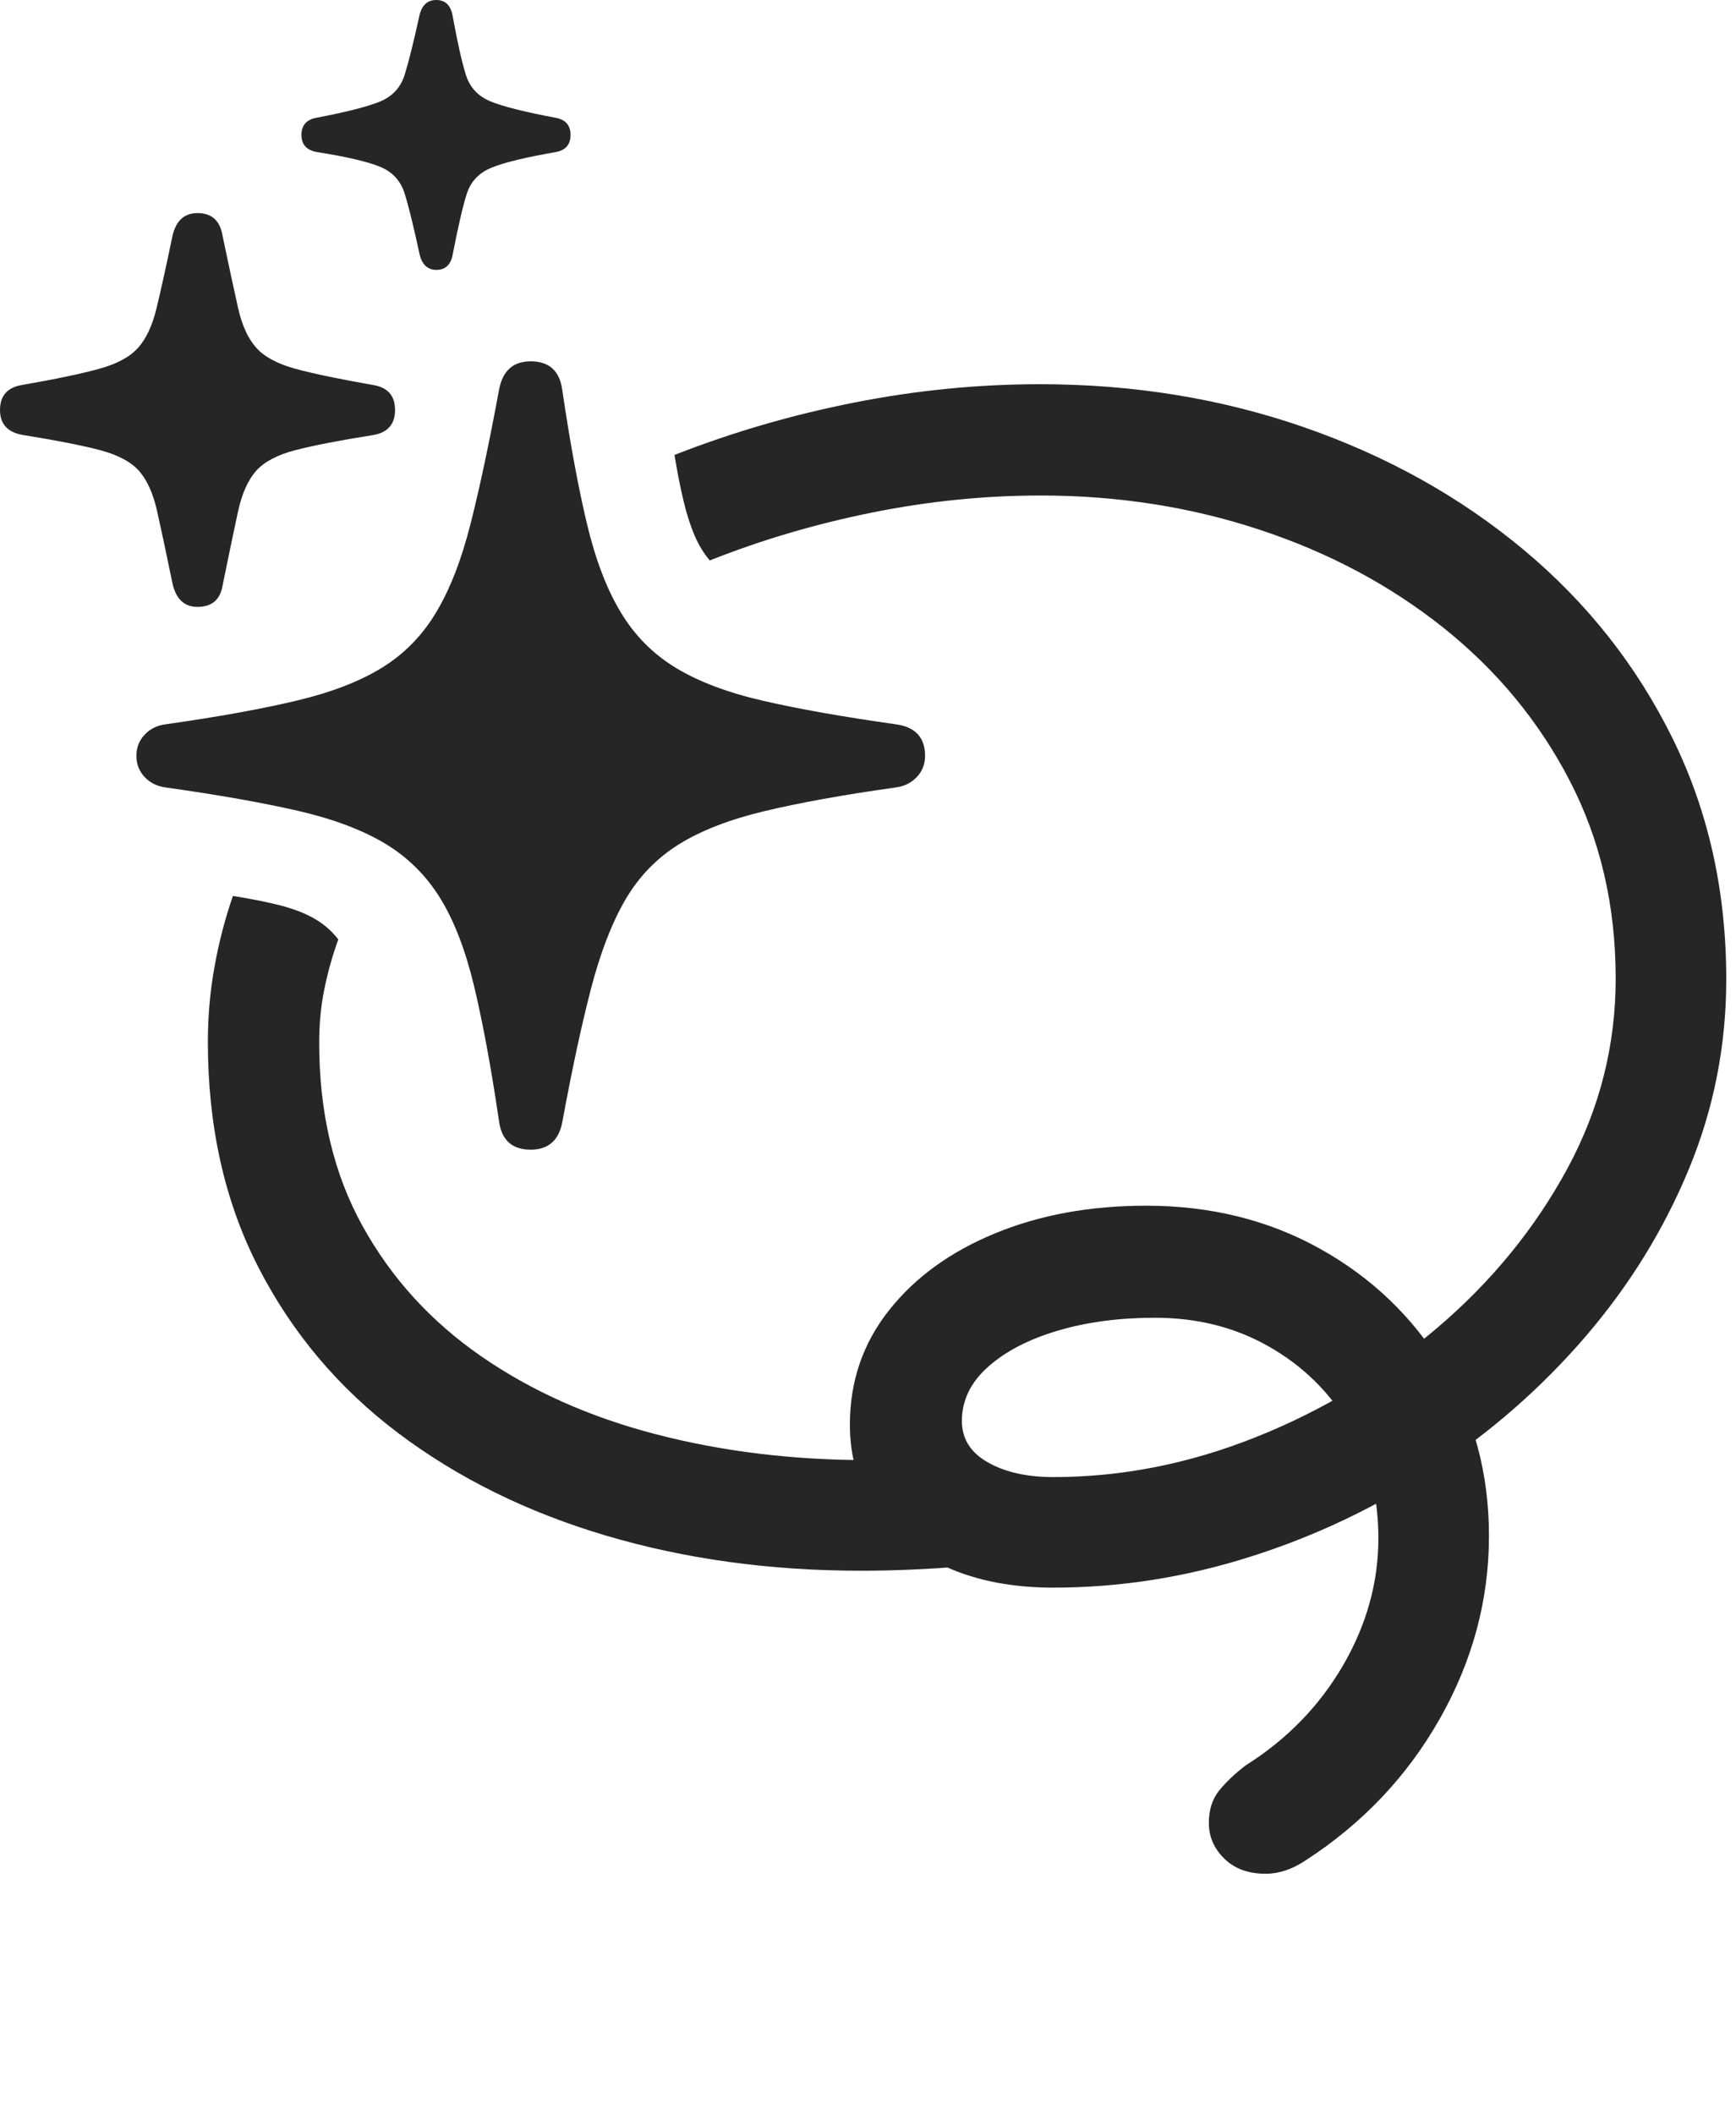 <?xml version="1.0" encoding="UTF-8"?> <svg xmlns="http://www.w3.org/2000/svg" width="23" height="28" viewBox="0 0 23 28" fill="none"><path d="M12.412 19.307C12.262 19.313 12.109 19.32 11.953 19.326C11.797 19.333 11.644 19.336 11.494 19.336C10.505 19.336 9.57 19.222 8.691 18.994C7.812 18.766 7.039 18.421 6.372 17.959C5.705 17.497 5.181 16.921 4.8 16.23C4.419 15.54 4.229 14.733 4.229 13.809C4.229 13.561 4.251 13.325 4.297 13.101C4.342 12.876 4.404 12.656 4.482 12.441C4.398 12.331 4.294 12.24 4.17 12.168C4.046 12.096 3.896 12.038 3.721 11.992C3.545 11.947 3.333 11.904 3.086 11.865C2.982 12.165 2.9 12.477 2.842 12.803C2.783 13.128 2.754 13.46 2.754 13.799C2.754 14.919 2.977 15.913 3.423 16.782C3.869 17.651 4.487 18.384 5.278 18.98C6.069 19.575 6.987 20.028 8.032 20.337C9.077 20.646 10.202 20.801 11.406 20.801C11.628 20.801 11.852 20.796 12.08 20.786C12.308 20.776 12.536 20.762 12.764 20.742L12.412 19.307ZM8.936 6.025C8.975 6.26 9.015 6.465 9.058 6.641C9.1 6.816 9.149 6.968 9.204 7.095C9.259 7.222 9.326 7.331 9.404 7.422C10.094 7.148 10.812 6.937 11.558 6.787C12.303 6.637 13.047 6.562 13.789 6.562C14.811 6.562 15.78 6.714 16.694 7.017C17.609 7.319 18.42 7.752 19.126 8.315C19.832 8.879 20.389 9.552 20.796 10.337C21.203 11.121 21.406 11.995 21.406 12.959C21.406 13.851 21.191 14.692 20.762 15.483C20.332 16.274 19.758 16.976 19.038 17.588C18.319 18.2 17.518 18.682 16.636 19.033C15.754 19.385 14.86 19.561 13.955 19.561C13.604 19.561 13.314 19.495 13.086 19.365C12.858 19.235 12.744 19.053 12.744 18.818C12.744 18.545 12.86 18.306 13.091 18.101C13.322 17.895 13.63 17.736 14.014 17.622C14.398 17.508 14.827 17.451 15.303 17.451C15.863 17.451 16.366 17.578 16.811 17.832C17.258 18.086 17.611 18.431 17.871 18.867C18.131 19.303 18.262 19.805 18.262 20.371C18.262 20.957 18.105 21.519 17.793 22.056C17.48 22.593 17.051 23.034 16.504 23.379C16.367 23.483 16.252 23.592 16.157 23.706C16.063 23.82 16.016 23.965 16.016 24.141C16.016 24.323 16.084 24.481 16.221 24.614C16.357 24.748 16.54 24.814 16.768 24.814C16.943 24.814 17.119 24.756 17.295 24.639C18.05 24.15 18.644 23.524 19.077 22.759C19.51 21.994 19.727 21.188 19.727 20.342C19.727 19.509 19.525 18.761 19.121 18.101C18.717 17.44 18.174 16.919 17.49 16.538C16.807 16.157 16.038 15.967 15.185 15.967C14.443 15.967 13.776 16.089 13.184 16.333C12.591 16.577 12.122 16.917 11.777 17.354C11.432 17.79 11.26 18.294 11.26 18.867C11.26 19.303 11.374 19.683 11.602 20.005C11.829 20.327 12.145 20.578 12.549 20.757C12.953 20.936 13.421 21.025 13.955 21.025C14.834 21.025 15.705 20.889 16.567 20.615C17.43 20.342 18.241 19.956 18.999 19.458C19.758 18.96 20.426 18.374 21.006 17.7C21.585 17.026 22.041 16.289 22.373 15.488C22.705 14.688 22.871 13.848 22.871 12.969C22.871 11.803 22.634 10.739 22.158 9.775C21.683 8.812 21.025 7.98 20.186 7.28C19.346 6.58 18.377 6.04 17.28 5.659C16.183 5.278 15.016 5.088 13.779 5.088C12.959 5.088 12.137 5.169 11.313 5.332C10.49 5.495 9.697 5.726 8.936 6.025ZM7.031 15.225C7.266 15.225 7.406 15.101 7.451 14.854C7.581 14.15 7.708 13.561 7.832 13.086C7.956 12.611 8.107 12.22 8.286 11.914C8.465 11.608 8.701 11.364 8.994 11.182C9.287 10.999 9.665 10.853 10.127 10.742C10.589 10.632 11.165 10.527 11.855 10.43C11.973 10.417 12.069 10.371 12.144 10.293C12.219 10.215 12.256 10.12 12.256 10.01C12.256 9.762 12.122 9.622 11.855 9.59C11.165 9.492 10.586 9.39 10.117 9.282C9.648 9.175 9.263 9.03 8.96 8.848C8.657 8.665 8.413 8.421 8.228 8.115C8.042 7.809 7.892 7.419 7.778 6.943C7.664 6.468 7.555 5.879 7.451 5.176C7.419 4.915 7.279 4.785 7.031 4.785C6.797 4.785 6.657 4.912 6.611 5.166C6.481 5.869 6.356 6.458 6.235 6.934C6.115 7.409 5.964 7.799 5.781 8.105C5.599 8.411 5.361 8.656 5.068 8.838C4.775 9.02 4.398 9.167 3.936 9.277C3.473 9.388 2.897 9.492 2.207 9.59C2.09 9.603 1.994 9.648 1.919 9.727C1.844 9.805 1.807 9.899 1.807 10.01C1.807 10.12 1.844 10.215 1.919 10.293C1.994 10.371 2.09 10.417 2.207 10.43C2.897 10.527 3.477 10.63 3.945 10.737C4.414 10.845 4.8 10.99 5.103 11.172C5.405 11.354 5.649 11.597 5.835 11.899C6.021 12.202 6.17 12.593 6.284 13.071C6.398 13.55 6.507 14.141 6.611 14.844C6.644 15.098 6.784 15.225 7.031 15.225ZM2.617 8.037C2.806 8.037 2.917 7.943 2.949 7.754C3.034 7.337 3.102 7.01 3.154 6.772C3.206 6.535 3.286 6.356 3.394 6.235C3.501 6.115 3.674 6.024 3.911 5.962C4.149 5.9 4.492 5.833 4.941 5.762C5.137 5.729 5.234 5.618 5.234 5.43C5.234 5.241 5.137 5.13 4.941 5.098C4.492 5.02 4.149 4.948 3.911 4.883C3.674 4.818 3.501 4.725 3.394 4.604C3.286 4.484 3.206 4.308 3.154 4.077C3.102 3.846 3.034 3.529 2.949 3.125C2.917 2.923 2.806 2.822 2.617 2.822C2.441 2.822 2.331 2.923 2.285 3.125C2.201 3.529 2.131 3.846 2.075 4.077C2.02 4.308 1.938 4.484 1.831 4.604C1.724 4.725 1.553 4.818 1.318 4.883C1.084 4.948 0.742 5.02 0.293 5.098C0.098 5.13 0 5.241 0 5.43C0 5.618 0.104 5.729 0.312 5.762C0.755 5.833 1.094 5.9 1.328 5.962C1.562 6.024 1.733 6.115 1.841 6.235C1.948 6.356 2.028 6.532 2.08 6.763C2.132 6.994 2.201 7.314 2.285 7.725C2.331 7.933 2.441 8.037 2.617 8.037ZM5.781 3.574C5.898 3.574 5.97 3.509 5.996 3.379C6.068 3.008 6.13 2.739 6.182 2.573C6.234 2.407 6.343 2.29 6.509 2.222C6.675 2.153 6.963 2.083 7.373 2.012C7.497 1.986 7.559 1.911 7.559 1.787C7.559 1.663 7.497 1.589 7.373 1.562C6.956 1.484 6.665 1.411 6.499 1.343C6.333 1.274 6.224 1.157 6.172 0.991C6.12 0.825 6.061 0.563 5.996 0.205C5.97 0.068 5.898 0 5.781 0C5.664 0 5.589 0.068 5.557 0.205C5.479 0.563 5.413 0.825 5.361 0.991C5.309 1.157 5.202 1.274 5.039 1.343C4.876 1.411 4.59 1.484 4.18 1.562C4.056 1.589 3.994 1.663 3.994 1.787C3.994 1.911 4.059 1.986 4.189 2.012C4.6 2.077 4.884 2.144 5.044 2.212C5.203 2.28 5.309 2.397 5.361 2.563C5.413 2.729 5.479 2.995 5.557 3.359C5.589 3.503 5.664 3.574 5.781 3.574Z" fill="black" fill-opacity="0.85"></path></svg> 